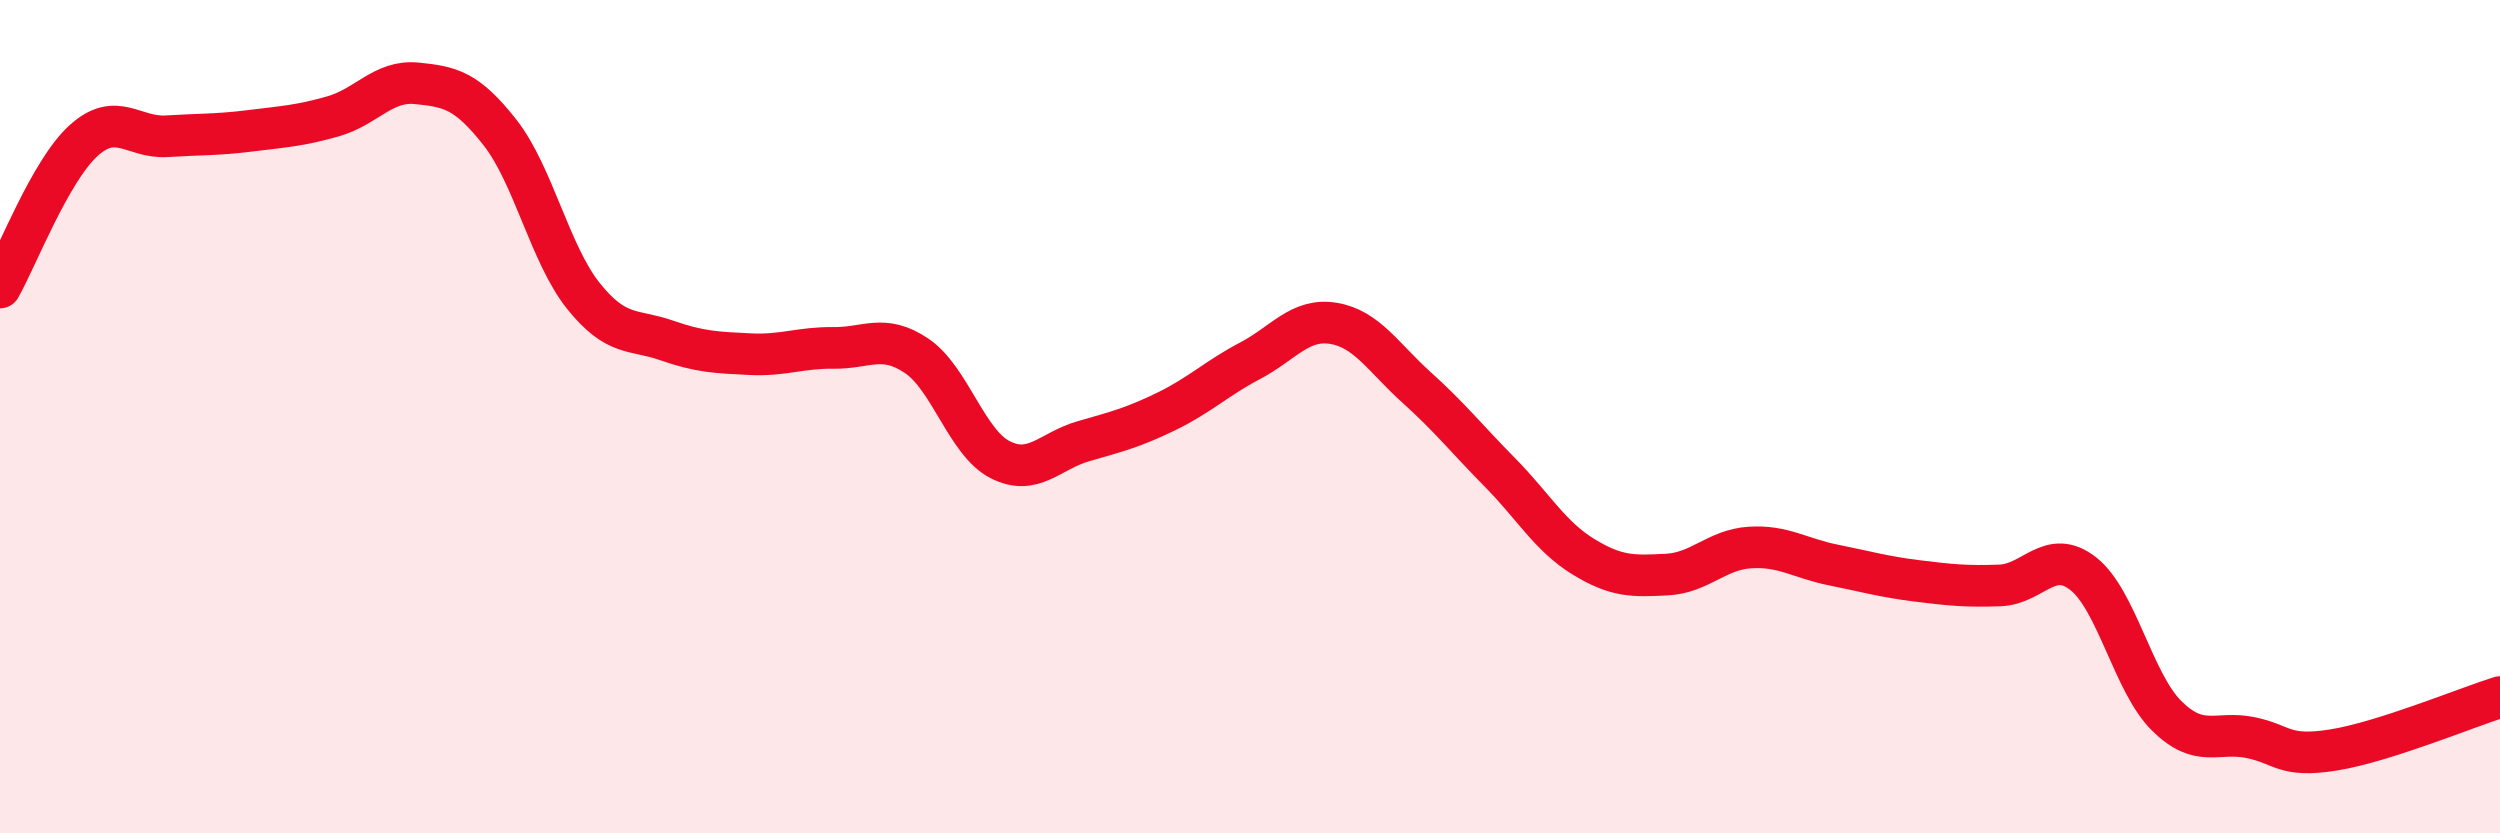 
    <svg width="60" height="20" viewBox="0 0 60 20" xmlns="http://www.w3.org/2000/svg">
      <path
        d="M 0,6.9 C 0.4,6.2 1.2,4.11 2,3.38 C 2.8,2.65 3.2,3.32 4,3.27 C 4.8,3.22 5.2,3.24 6,3.14 C 6.8,3.04 7.2,3.02 8,2.79 C 8.8,2.56 9.2,1.92 10,2 C 10.8,2.08 11.2,2.16 12,3.18 C 12.8,4.2 13.2,6.1 14,7.1 C 14.8,8.1 15.2,7.89 16,8.17 C 16.8,8.45 17.2,8.46 18,8.5 C 18.8,8.54 19.2,8.34 20,8.35 C 20.8,8.36 21.2,8 22,8.54 C 22.8,9.08 23.2,10.62 24,11.03 C 24.8,11.44 25.2,10.82 26,10.59 C 26.8,10.36 27.2,10.26 28,9.87 C 28.8,9.48 29.2,9.08 30,8.66 C 30.8,8.24 31.2,7.63 32,7.76 C 32.8,7.89 33.2,8.58 34,9.3 C 34.8,10.02 35.2,10.53 36,11.34 C 36.8,12.15 37.2,12.87 38,13.36 C 38.8,13.85 39.2,13.83 40,13.79 C 40.8,13.75 41.2,13.19 42,13.14 C 42.8,13.09 43.2,13.4 44,13.56 C 44.8,13.72 45.2,13.84 46,13.94 C 46.8,14.04 47.2,14.08 48,14.05 C 48.8,14.02 49.2,13.14 50,13.77 C 50.8,14.4 51.2,16.39 52,17.18 C 52.8,17.97 53.2,17.54 54,17.7 C 54.8,17.86 54.8,18.19 56,18 C 57.2,17.81 59.2,16.98 60,16.73L60 20L0 20Z"
        fill="#EB0A25"
        opacity="0.1"
        stroke-linecap="round"
        stroke-linejoin="round"
      />
      <path
        d="M 0,6.9 C 0.4,6.2 1.2,4.11 2,3.38 C 2.8,2.65 3.2,3.32 4,3.27 C 4.8,3.22 5.2,3.24 6,3.14 C 6.8,3.04 7.2,3.02 8,2.79 C 8.8,2.56 9.2,1.92 10,2 C 10.8,2.08 11.2,2.16 12,3.18 C 12.8,4.2 13.2,6.1 14,7.1 C 14.8,8.1 15.2,7.89 16,8.17 C 16.8,8.45 17.2,8.46 18,8.5 C 18.8,8.54 19.2,8.34 20,8.35 C 20.8,8.36 21.2,8 22,8.54 C 22.8,9.08 23.2,10.62 24,11.03 C 24.8,11.44 25.2,10.82 26,10.59 C 26.8,10.36 27.2,10.26 28,9.87 C 28.8,9.48 29.2,9.08 30,8.66 C 30.8,8.24 31.2,7.63 32,7.76 C 32.8,7.89 33.2,8.58 34,9.3 C 34.8,10.02 35.2,10.53 36,11.34 C 36.8,12.15 37.2,12.87 38,13.36 C 38.8,13.85 39.2,13.83 40,13.79 C 40.8,13.75 41.2,13.19 42,13.14 C 42.8,13.09 43.2,13.4 44,13.56 C 44.8,13.72 45.2,13.84 46,13.94 C 46.8,14.04 47.2,14.08 48,14.05 C 48.8,14.02 49.2,13.14 50,13.77 C 50.8,14.4 51.2,16.39 52,17.18 C 52.8,17.97 53.2,17.54 54,17.7 C 54.8,17.86 54.8,18.19 56,18 C 57.2,17.81 59.2,16.98 60,16.73"
        stroke="#EB0A25"
        stroke-width="1"
        fill="none"
        stroke-linecap="round"
        stroke-linejoin="round"
      />
    </svg>
  